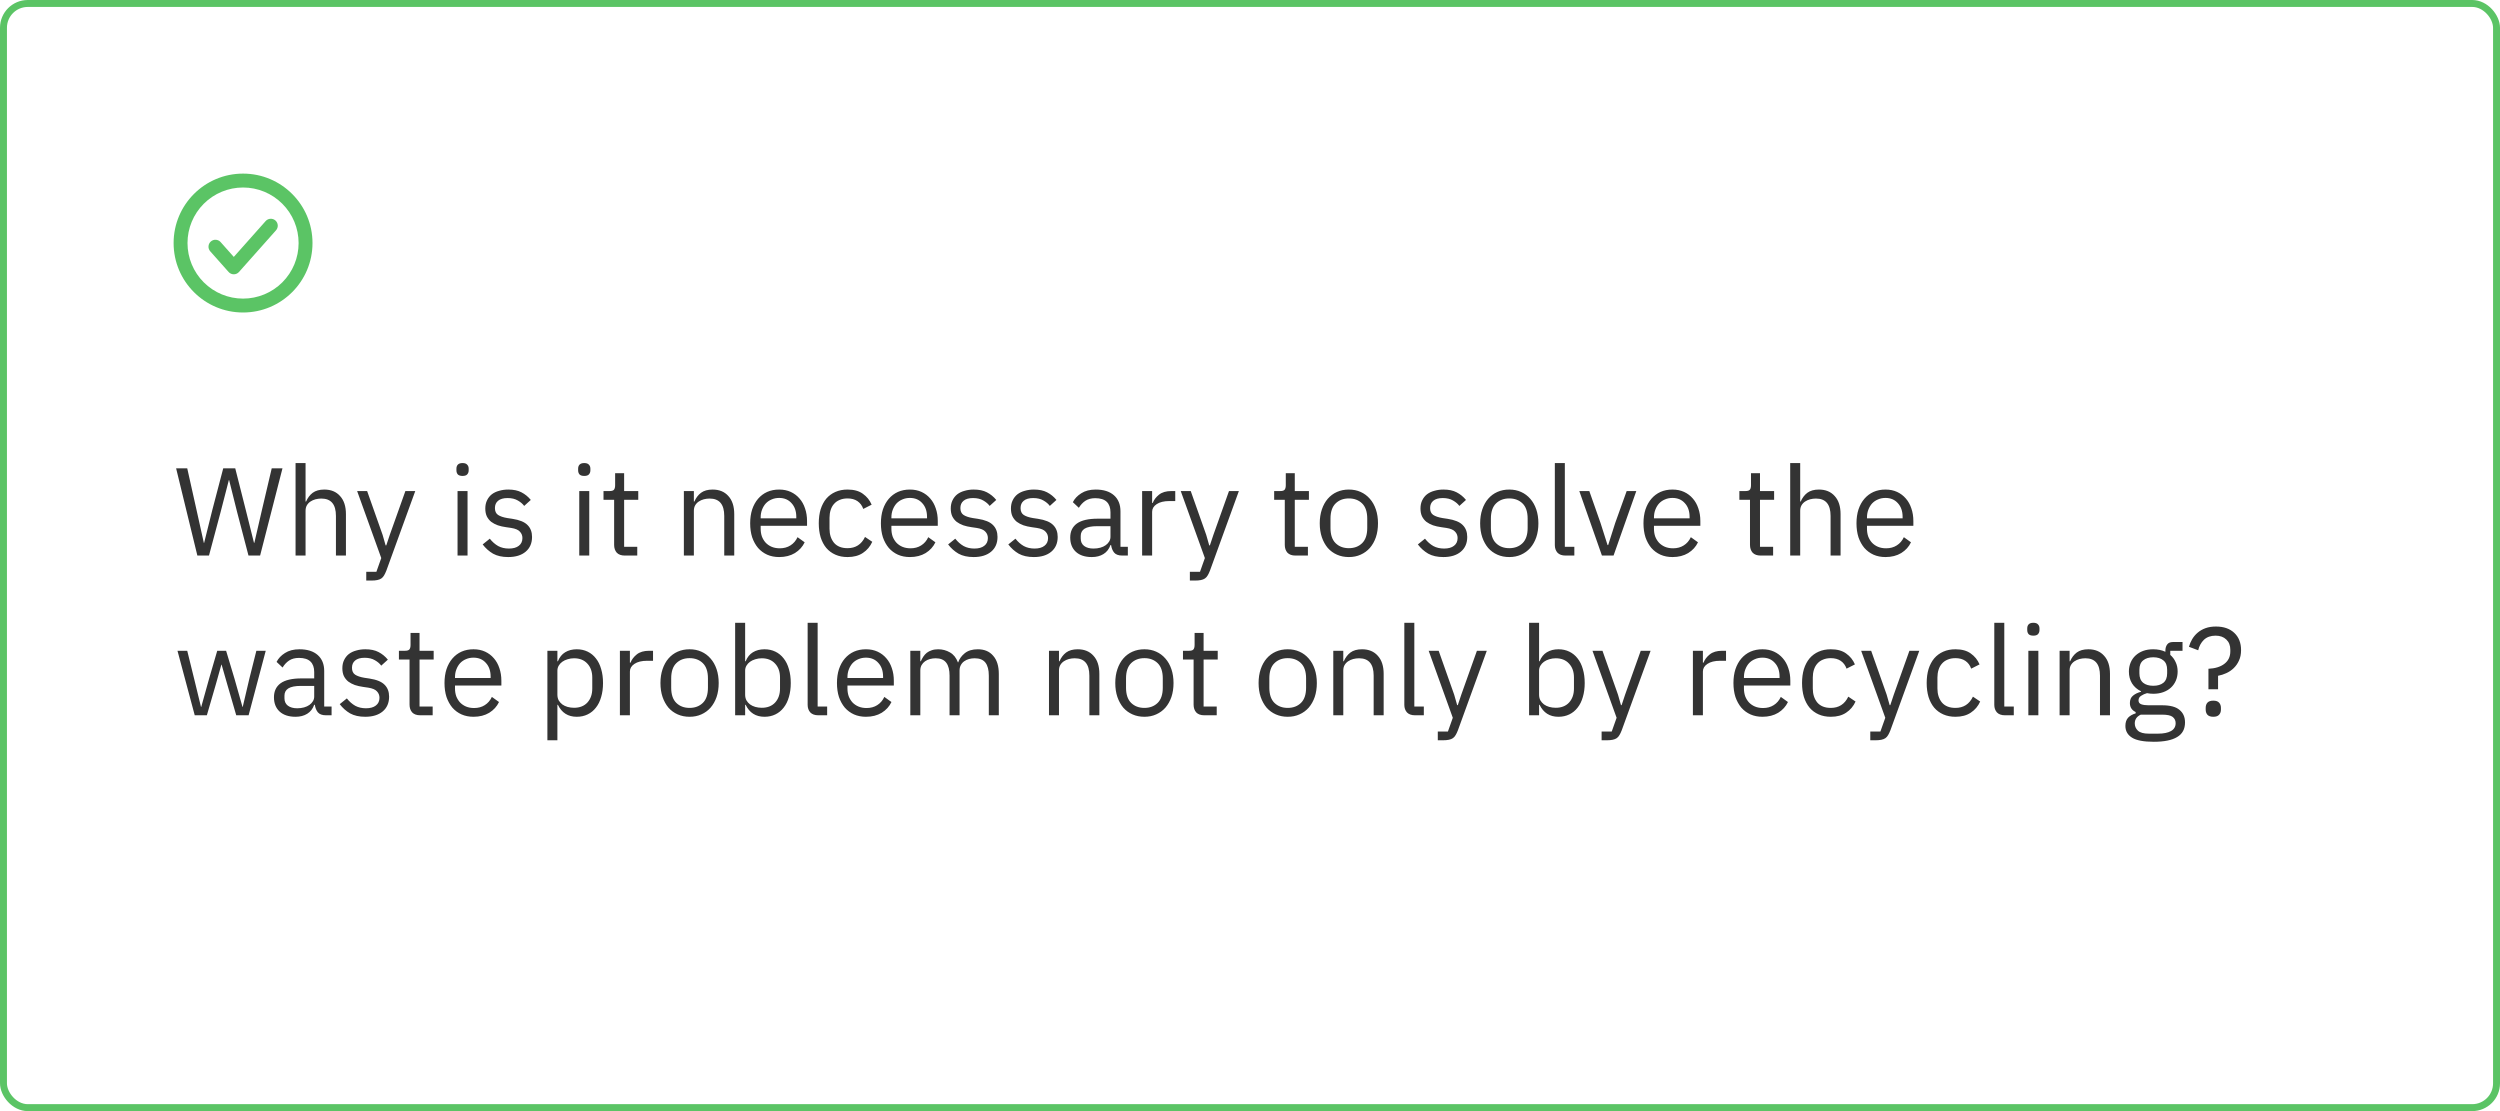 <?xml version="1.0" encoding="UTF-8"?> <svg xmlns="http://www.w3.org/2000/svg" width="360" height="160" viewBox="0 0 360 160" fill="none"> <rect x="0.5" y="0.5" width="359" height="159" rx="3.5" stroke="#5BC465"></rect> <path d="M28.42 80L25.36 67.436H26.962L28.312 73.484L29.356 78.182H29.392L30.562 73.484L32.146 67.436H33.874L35.404 73.484L36.574 78.164H36.628L37.708 73.484L39.13 67.436H40.678L37.456 80H35.782L34.144 73.736L32.992 69.128H32.956L31.768 73.736L30.094 80H28.42ZM42.561 66.68H44.001V72.224H44.073C44.301 71.696 44.619 71.276 45.027 70.964C45.447 70.652 46.005 70.496 46.701 70.496C47.661 70.496 48.417 70.808 48.969 71.432C49.533 72.044 49.815 72.914 49.815 74.042V80H48.375V74.294C48.375 72.626 47.673 71.792 46.269 71.792C45.981 71.792 45.699 71.828 45.423 71.9C45.159 71.972 44.919 72.08 44.703 72.224C44.487 72.368 44.313 72.554 44.181 72.782C44.061 72.998 44.001 73.256 44.001 73.556V80H42.561V66.68ZM58.375 70.712H59.797L55.639 82.16C55.531 82.436 55.423 82.664 55.315 82.844C55.207 83.036 55.075 83.186 54.919 83.294C54.763 83.402 54.565 83.48 54.325 83.528C54.097 83.576 53.815 83.6 53.479 83.6H52.741V82.34H54.199L54.901 80.36L51.427 70.712H52.867L55.099 77.03L55.531 78.542H55.621L56.125 77.03L58.375 70.712ZM66.607 68.534C66.295 68.534 66.067 68.462 65.923 68.318C65.791 68.162 65.725 67.964 65.725 67.724V67.49C65.725 67.25 65.791 67.058 65.923 66.914C66.067 66.758 66.295 66.68 66.607 66.68C66.919 66.68 67.141 66.758 67.273 66.914C67.417 67.058 67.489 67.25 67.489 67.49V67.724C67.489 67.964 67.417 68.162 67.273 68.318C67.141 68.462 66.919 68.534 66.607 68.534ZM65.887 70.712H67.327V80H65.887V70.712ZM73.177 80.216C72.313 80.216 71.587 80.054 70.999 79.73C70.423 79.394 69.925 78.95 69.505 78.398L70.531 77.57C70.891 78.026 71.293 78.38 71.737 78.632C72.181 78.872 72.697 78.992 73.285 78.992C73.897 78.992 74.371 78.86 74.707 78.596C75.055 78.332 75.229 77.96 75.229 77.48C75.229 77.12 75.109 76.814 74.869 76.562C74.641 76.298 74.221 76.118 73.609 76.022L72.871 75.914C72.439 75.854 72.043 75.764 71.683 75.644C71.323 75.512 71.005 75.344 70.729 75.14C70.465 74.924 70.255 74.66 70.099 74.348C69.955 74.036 69.883 73.664 69.883 73.232C69.883 72.776 69.967 72.38 70.135 72.044C70.303 71.696 70.531 71.408 70.819 71.18C71.119 70.952 71.473 70.784 71.881 70.676C72.289 70.556 72.727 70.496 73.195 70.496C73.951 70.496 74.581 70.628 75.085 70.892C75.601 71.156 76.051 71.522 76.435 71.99L75.481 72.854C75.277 72.566 74.977 72.308 74.581 72.08C74.185 71.84 73.687 71.72 73.087 71.72C72.487 71.72 72.031 71.852 71.719 72.116C71.419 72.368 71.269 72.716 71.269 73.16C71.269 73.616 71.419 73.946 71.719 74.15C72.031 74.354 72.475 74.504 73.051 74.6L73.771 74.708C74.803 74.864 75.535 75.164 75.967 75.608C76.399 76.04 76.615 76.61 76.615 77.318C76.615 78.218 76.309 78.926 75.697 79.442C75.085 79.958 74.245 80.216 73.177 80.216ZM84.133 68.534C83.821 68.534 83.593 68.462 83.449 68.318C83.317 68.162 83.251 67.964 83.251 67.724V67.49C83.251 67.25 83.317 67.058 83.449 66.914C83.593 66.758 83.821 66.68 84.133 66.68C84.445 66.68 84.667 66.758 84.799 66.914C84.943 67.058 85.015 67.25 85.015 67.49V67.724C85.015 67.964 84.943 68.162 84.799 68.318C84.667 68.462 84.445 68.534 84.133 68.534ZM83.413 70.712H84.853V80H83.413V70.712ZM89.965 80C89.461 80 89.077 79.862 88.813 79.586C88.561 79.298 88.435 78.926 88.435 78.47V71.972H86.905V70.712H87.769C88.081 70.712 88.291 70.652 88.399 70.532C88.519 70.4 88.579 70.178 88.579 69.866V68.138H89.875V70.712H91.909V71.972H89.875V78.74H91.765V80H89.965ZM98.477 80V70.712H99.917V72.224H99.989C100.217 71.696 100.535 71.276 100.943 70.964C101.363 70.652 101.921 70.496 102.617 70.496C103.577 70.496 104.333 70.808 104.885 71.432C105.449 72.044 105.731 72.914 105.731 74.042V80H104.291V74.294C104.291 72.626 103.589 71.792 102.185 71.792C101.897 71.792 101.615 71.828 101.339 71.9C101.075 71.972 100.835 72.08 100.619 72.224C100.403 72.368 100.229 72.554 100.097 72.782C99.977 72.998 99.917 73.256 99.917 73.556V80H98.477ZM112.2 80.216C111.564 80.216 110.988 80.102 110.472 79.874C109.968 79.646 109.53 79.322 109.158 78.902C108.798 78.47 108.516 77.96 108.312 77.372C108.12 76.772 108.024 76.1 108.024 75.356C108.024 74.624 108.12 73.958 108.312 73.358C108.516 72.758 108.798 72.248 109.158 71.828C109.53 71.396 109.968 71.066 110.472 70.838C110.988 70.61 111.564 70.496 112.2 70.496C112.824 70.496 113.382 70.61 113.874 70.838C114.366 71.066 114.786 71.384 115.134 71.792C115.482 72.188 115.746 72.662 115.926 73.214C116.118 73.766 116.214 74.372 116.214 75.032V75.716H109.536V76.148C109.536 76.544 109.596 76.916 109.716 77.264C109.848 77.6 110.028 77.894 110.256 78.146C110.496 78.398 110.784 78.596 111.12 78.74C111.468 78.884 111.858 78.956 112.29 78.956C112.878 78.956 113.388 78.818 113.82 78.542C114.264 78.266 114.606 77.87 114.846 77.354L115.872 78.092C115.572 78.728 115.104 79.244 114.468 79.64C113.832 80.024 113.076 80.216 112.2 80.216ZM112.2 71.702C111.804 71.702 111.444 71.774 111.12 71.918C110.796 72.05 110.514 72.242 110.274 72.494C110.046 72.746 109.866 73.046 109.734 73.394C109.602 73.73 109.536 74.102 109.536 74.51V74.636H114.666V74.438C114.666 73.61 114.438 72.95 113.982 72.458C113.538 71.954 112.944 71.702 112.2 71.702ZM122.043 80.216C121.395 80.216 120.813 80.102 120.297 79.874C119.781 79.646 119.343 79.322 118.983 78.902C118.635 78.482 118.365 77.972 118.173 77.372C117.993 76.772 117.903 76.1 117.903 75.356C117.903 74.612 117.993 73.94 118.173 73.34C118.365 72.74 118.635 72.23 118.983 71.81C119.343 71.39 119.781 71.066 120.297 70.838C120.813 70.61 121.395 70.496 122.043 70.496C122.967 70.496 123.705 70.7 124.257 71.108C124.821 71.504 125.241 72.026 125.517 72.674L124.311 73.286C124.143 72.806 123.867 72.434 123.483 72.17C123.099 71.906 122.619 71.774 122.043 71.774C121.611 71.774 121.233 71.846 120.909 71.99C120.585 72.122 120.315 72.314 120.099 72.566C119.883 72.806 119.721 73.1 119.613 73.448C119.505 73.784 119.451 74.156 119.451 74.564V76.148C119.451 76.964 119.667 77.636 120.099 78.164C120.543 78.68 121.191 78.938 122.043 78.938C123.207 78.938 124.047 78.398 124.563 77.318L125.607 78.02C125.307 78.692 124.857 79.226 124.257 79.622C123.669 80.018 122.931 80.216 122.043 80.216ZM131.026 80.216C130.39 80.216 129.814 80.102 129.298 79.874C128.794 79.646 128.356 79.322 127.984 78.902C127.624 78.47 127.342 77.96 127.138 77.372C126.946 76.772 126.85 76.1 126.85 75.356C126.85 74.624 126.946 73.958 127.138 73.358C127.342 72.758 127.624 72.248 127.984 71.828C128.356 71.396 128.794 71.066 129.298 70.838C129.814 70.61 130.39 70.496 131.026 70.496C131.65 70.496 132.208 70.61 132.7 70.838C133.192 71.066 133.612 71.384 133.96 71.792C134.308 72.188 134.572 72.662 134.752 73.214C134.944 73.766 135.04 74.372 135.04 75.032V75.716H128.362V76.148C128.362 76.544 128.422 76.916 128.542 77.264C128.674 77.6 128.854 77.894 129.082 78.146C129.322 78.398 129.61 78.596 129.946 78.74C130.294 78.884 130.684 78.956 131.116 78.956C131.704 78.956 132.214 78.818 132.646 78.542C133.09 78.266 133.432 77.87 133.672 77.354L134.698 78.092C134.398 78.728 133.93 79.244 133.294 79.64C132.658 80.024 131.902 80.216 131.026 80.216ZM131.026 71.702C130.63 71.702 130.27 71.774 129.946 71.918C129.622 72.05 129.34 72.242 129.1 72.494C128.872 72.746 128.692 73.046 128.56 73.394C128.428 73.73 128.362 74.102 128.362 74.51V74.636H133.492V74.438C133.492 73.61 133.264 72.95 132.808 72.458C132.364 71.954 131.77 71.702 131.026 71.702ZM140.203 80.216C139.339 80.216 138.613 80.054 138.025 79.73C137.449 79.394 136.951 78.95 136.531 78.398L137.557 77.57C137.917 78.026 138.319 78.38 138.763 78.632C139.207 78.872 139.723 78.992 140.311 78.992C140.923 78.992 141.397 78.86 141.733 78.596C142.081 78.332 142.255 77.96 142.255 77.48C142.255 77.12 142.135 76.814 141.895 76.562C141.667 76.298 141.247 76.118 140.635 76.022L139.897 75.914C139.465 75.854 139.069 75.764 138.709 75.644C138.349 75.512 138.031 75.344 137.755 75.14C137.491 74.924 137.281 74.66 137.125 74.348C136.981 74.036 136.909 73.664 136.909 73.232C136.909 72.776 136.993 72.38 137.161 72.044C137.329 71.696 137.557 71.408 137.845 71.18C138.145 70.952 138.499 70.784 138.907 70.676C139.315 70.556 139.753 70.496 140.221 70.496C140.977 70.496 141.607 70.628 142.111 70.892C142.627 71.156 143.077 71.522 143.461 71.99L142.507 72.854C142.303 72.566 142.003 72.308 141.607 72.08C141.211 71.84 140.713 71.72 140.113 71.72C139.513 71.72 139.057 71.852 138.745 72.116C138.445 72.368 138.295 72.716 138.295 73.16C138.295 73.616 138.445 73.946 138.745 74.15C139.057 74.354 139.501 74.504 140.077 74.6L140.797 74.708C141.829 74.864 142.561 75.164 142.993 75.608C143.425 76.04 143.641 76.61 143.641 77.318C143.641 78.218 143.335 78.926 142.723 79.442C142.111 79.958 141.271 80.216 140.203 80.216ZM148.869 80.216C148.005 80.216 147.279 80.054 146.691 79.73C146.115 79.394 145.617 78.95 145.197 78.398L146.223 77.57C146.583 78.026 146.985 78.38 147.429 78.632C147.873 78.872 148.389 78.992 148.977 78.992C149.589 78.992 150.063 78.86 150.399 78.596C150.747 78.332 150.921 77.96 150.921 77.48C150.921 77.12 150.801 76.814 150.561 76.562C150.333 76.298 149.913 76.118 149.301 76.022L148.563 75.914C148.131 75.854 147.735 75.764 147.375 75.644C147.015 75.512 146.697 75.344 146.421 75.14C146.157 74.924 145.947 74.66 145.791 74.348C145.647 74.036 145.575 73.664 145.575 73.232C145.575 72.776 145.659 72.38 145.827 72.044C145.995 71.696 146.223 71.408 146.511 71.18C146.811 70.952 147.165 70.784 147.573 70.676C147.981 70.556 148.419 70.496 148.887 70.496C149.643 70.496 150.273 70.628 150.777 70.892C151.293 71.156 151.743 71.522 152.127 71.99L151.173 72.854C150.969 72.566 150.669 72.308 150.273 72.08C149.877 71.84 149.379 71.72 148.779 71.72C148.179 71.72 147.723 71.852 147.411 72.116C147.111 72.368 146.961 72.716 146.961 73.16C146.961 73.616 147.111 73.946 147.411 74.15C147.723 74.354 148.167 74.504 148.743 74.6L149.463 74.708C150.495 74.864 151.227 75.164 151.659 75.608C152.091 76.04 152.307 76.61 152.307 77.318C152.307 78.218 152.001 78.926 151.389 79.442C150.777 79.958 149.937 80.216 148.869 80.216ZM161.6 80C161.06 80 160.67 79.856 160.43 79.568C160.202 79.28 160.058 78.92 159.998 78.488H159.908C159.704 79.064 159.368 79.496 158.9 79.784C158.432 80.072 157.874 80.216 157.226 80.216C156.242 80.216 155.474 79.964 154.922 79.46C154.382 78.956 154.112 78.272 154.112 77.408C154.112 76.532 154.43 75.86 155.066 75.392C155.714 74.924 156.716 74.69 158.072 74.69H159.908V73.772C159.908 73.112 159.728 72.608 159.368 72.26C159.008 71.912 158.456 71.738 157.712 71.738C157.148 71.738 156.674 71.864 156.29 72.116C155.918 72.368 155.606 72.704 155.354 73.124L154.49 72.314C154.742 71.81 155.144 71.384 155.696 71.036C156.248 70.676 156.944 70.496 157.784 70.496C158.912 70.496 159.788 70.772 160.412 71.324C161.036 71.876 161.348 72.644 161.348 73.628V78.74H162.41V80H161.6ZM157.46 78.992C157.82 78.992 158.15 78.95 158.45 78.866C158.75 78.782 159.008 78.662 159.224 78.506C159.44 78.35 159.608 78.17 159.728 77.966C159.848 77.762 159.908 77.54 159.908 77.3V75.77H158C157.172 75.77 156.566 75.89 156.182 76.13C155.81 76.37 155.624 76.718 155.624 77.174V77.552C155.624 78.008 155.786 78.362 156.11 78.614C156.446 78.866 156.896 78.992 157.46 78.992ZM164.466 80V70.712H165.906V72.422H165.996C166.164 71.978 166.464 71.582 166.896 71.234C167.328 70.886 167.922 70.712 168.678 70.712H169.236V72.152H168.39C167.61 72.152 166.998 72.302 166.554 72.602C166.122 72.89 165.906 73.256 165.906 73.7V80H164.466ZM176.975 70.712H178.397L174.239 82.16C174.131 82.436 174.023 82.664 173.915 82.844C173.807 83.036 173.675 83.186 173.519 83.294C173.363 83.402 173.165 83.48 172.925 83.528C172.697 83.576 172.415 83.6 172.079 83.6H171.341V82.34H172.799L173.501 80.36L170.027 70.712H171.467L173.699 77.03L174.131 78.542H174.221L174.725 77.03L176.975 70.712ZM186.539 80C186.035 80 185.651 79.862 185.387 79.586C185.135 79.298 185.009 78.926 185.009 78.47V71.972H183.479V70.712H184.343C184.655 70.712 184.865 70.652 184.973 70.532C185.093 70.4 185.153 70.178 185.153 69.866V68.138H186.449V70.712H188.483V71.972H186.449V78.74H188.339V80H186.539ZM194.237 80.216C193.613 80.216 193.043 80.102 192.527 79.874C192.011 79.646 191.567 79.322 191.195 78.902C190.835 78.47 190.553 77.96 190.349 77.372C190.145 76.772 190.043 76.1 190.043 75.356C190.043 74.624 190.145 73.958 190.349 73.358C190.553 72.758 190.835 72.248 191.195 71.828C191.567 71.396 192.011 71.066 192.527 70.838C193.043 70.61 193.613 70.496 194.237 70.496C194.861 70.496 195.425 70.61 195.929 70.838C196.445 71.066 196.889 71.396 197.261 71.828C197.633 72.248 197.921 72.758 198.125 73.358C198.329 73.958 198.431 74.624 198.431 75.356C198.431 76.1 198.329 76.772 198.125 77.372C197.921 77.96 197.633 78.47 197.261 78.902C196.889 79.322 196.445 79.646 195.929 79.874C195.425 80.102 194.861 80.216 194.237 80.216ZM194.237 78.938C195.017 78.938 195.653 78.698 196.145 78.218C196.637 77.738 196.883 77.006 196.883 76.022V74.69C196.883 73.706 196.637 72.974 196.145 72.494C195.653 72.014 195.017 71.774 194.237 71.774C193.457 71.774 192.821 72.014 192.329 72.494C191.837 72.974 191.591 73.706 191.591 74.69V76.022C191.591 77.006 191.837 77.738 192.329 78.218C192.821 78.698 193.457 78.938 194.237 78.938ZM207.843 80.216C206.979 80.216 206.253 80.054 205.665 79.73C205.089 79.394 204.591 78.95 204.171 78.398L205.197 77.57C205.557 78.026 205.959 78.38 206.403 78.632C206.847 78.872 207.363 78.992 207.951 78.992C208.563 78.992 209.037 78.86 209.373 78.596C209.721 78.332 209.895 77.96 209.895 77.48C209.895 77.12 209.775 76.814 209.535 76.562C209.307 76.298 208.887 76.118 208.275 76.022L207.537 75.914C207.105 75.854 206.709 75.764 206.349 75.644C205.989 75.512 205.671 75.344 205.395 75.14C205.131 74.924 204.921 74.66 204.765 74.348C204.621 74.036 204.549 73.664 204.549 73.232C204.549 72.776 204.633 72.38 204.801 72.044C204.969 71.696 205.197 71.408 205.485 71.18C205.785 70.952 206.139 70.784 206.547 70.676C206.955 70.556 207.393 70.496 207.861 70.496C208.617 70.496 209.247 70.628 209.751 70.892C210.267 71.156 210.717 71.522 211.101 71.99L210.147 72.854C209.943 72.566 209.643 72.308 209.247 72.08C208.851 71.84 208.353 71.72 207.753 71.72C207.153 71.72 206.697 71.852 206.385 72.116C206.085 72.368 205.935 72.716 205.935 73.16C205.935 73.616 206.085 73.946 206.385 74.15C206.697 74.354 207.141 74.504 207.717 74.6L208.437 74.708C209.469 74.864 210.201 75.164 210.633 75.608C211.065 76.04 211.281 76.61 211.281 77.318C211.281 78.218 210.975 78.926 210.363 79.442C209.751 79.958 208.911 80.216 207.843 80.216ZM217.335 80.216C216.711 80.216 216.141 80.102 215.625 79.874C215.109 79.646 214.665 79.322 214.293 78.902C213.933 78.47 213.651 77.96 213.447 77.372C213.243 76.772 213.141 76.1 213.141 75.356C213.141 74.624 213.243 73.958 213.447 73.358C213.651 72.758 213.933 72.248 214.293 71.828C214.665 71.396 215.109 71.066 215.625 70.838C216.141 70.61 216.711 70.496 217.335 70.496C217.959 70.496 218.523 70.61 219.027 70.838C219.543 71.066 219.987 71.396 220.359 71.828C220.731 72.248 221.019 72.758 221.223 73.358C221.427 73.958 221.529 74.624 221.529 75.356C221.529 76.1 221.427 76.772 221.223 77.372C221.019 77.96 220.731 78.47 220.359 78.902C219.987 79.322 219.543 79.646 219.027 79.874C218.523 80.102 217.959 80.216 217.335 80.216ZM217.335 78.938C218.115 78.938 218.751 78.698 219.243 78.218C219.735 77.738 219.981 77.006 219.981 76.022V74.69C219.981 73.706 219.735 72.974 219.243 72.494C218.751 72.014 218.115 71.774 217.335 71.774C216.555 71.774 215.919 72.014 215.427 72.494C214.935 72.974 214.689 73.706 214.689 74.69V76.022C214.689 77.006 214.935 77.738 215.427 78.218C215.919 78.698 216.555 78.938 217.335 78.938ZM225.427 80C224.923 80 224.539 79.862 224.275 79.586C224.023 79.298 223.897 78.938 223.897 78.506V66.68H225.337V78.74H226.705V80H225.427ZM230.678 80L227.42 70.712H228.86L230.48 75.32L231.488 78.488H231.578L232.586 75.32L234.242 70.712H235.628L232.352 80H230.678ZM240.836 80.216C240.2 80.216 239.624 80.102 239.108 79.874C238.604 79.646 238.166 79.322 237.794 78.902C237.434 78.47 237.152 77.96 236.948 77.372C236.756 76.772 236.66 76.1 236.66 75.356C236.66 74.624 236.756 73.958 236.948 73.358C237.152 72.758 237.434 72.248 237.794 71.828C238.166 71.396 238.604 71.066 239.108 70.838C239.624 70.61 240.2 70.496 240.836 70.496C241.46 70.496 242.018 70.61 242.51 70.838C243.002 71.066 243.422 71.384 243.77 71.792C244.118 72.188 244.382 72.662 244.562 73.214C244.754 73.766 244.85 74.372 244.85 75.032V75.716H238.172V76.148C238.172 76.544 238.232 76.916 238.352 77.264C238.484 77.6 238.664 77.894 238.892 78.146C239.132 78.398 239.42 78.596 239.756 78.74C240.104 78.884 240.494 78.956 240.926 78.956C241.514 78.956 242.024 78.818 242.456 78.542C242.9 78.266 243.242 77.87 243.482 77.354L244.508 78.092C244.208 78.728 243.74 79.244 243.104 79.64C242.468 80.024 241.712 80.216 240.836 80.216ZM240.836 71.702C240.44 71.702 240.08 71.774 239.756 71.918C239.432 72.05 239.15 72.242 238.91 72.494C238.682 72.746 238.502 73.046 238.37 73.394C238.238 73.73 238.172 74.102 238.172 74.51V74.636H243.302V74.438C243.302 73.61 243.074 72.95 242.618 72.458C242.174 71.954 241.58 71.702 240.836 71.702ZM253.529 80C253.025 80 252.641 79.862 252.377 79.586C252.125 79.298 251.999 78.926 251.999 78.47V71.972H250.469V70.712H251.333C251.645 70.712 251.855 70.652 251.963 70.532C252.083 70.4 252.143 70.178 252.143 69.866V68.138H253.439V70.712H255.473V71.972H253.439V78.74H255.329V80H253.529ZM257.788 66.68H259.228V72.224H259.3C259.528 71.696 259.846 71.276 260.254 70.964C260.674 70.652 261.232 70.496 261.928 70.496C262.888 70.496 263.644 70.808 264.196 71.432C264.76 72.044 265.042 72.914 265.042 74.042V80H263.602V74.294C263.602 72.626 262.9 71.792 261.496 71.792C261.208 71.792 260.926 71.828 260.65 71.9C260.386 71.972 260.146 72.08 259.93 72.224C259.714 72.368 259.54 72.554 259.408 72.782C259.288 72.998 259.228 73.256 259.228 73.556V80H257.788V66.68ZM271.51 80.216C270.874 80.216 270.298 80.102 269.782 79.874C269.278 79.646 268.84 79.322 268.468 78.902C268.108 78.47 267.826 77.96 267.622 77.372C267.43 76.772 267.334 76.1 267.334 75.356C267.334 74.624 267.43 73.958 267.622 73.358C267.826 72.758 268.108 72.248 268.468 71.828C268.84 71.396 269.278 71.066 269.782 70.838C270.298 70.61 270.874 70.496 271.51 70.496C272.134 70.496 272.692 70.61 273.184 70.838C273.676 71.066 274.096 71.384 274.444 71.792C274.792 72.188 275.056 72.662 275.236 73.214C275.428 73.766 275.524 74.372 275.524 75.032V75.716H268.846V76.148C268.846 76.544 268.906 76.916 269.026 77.264C269.158 77.6 269.338 77.894 269.566 78.146C269.806 78.398 270.094 78.596 270.43 78.74C270.778 78.884 271.168 78.956 271.6 78.956C272.188 78.956 272.698 78.818 273.13 78.542C273.574 78.266 273.916 77.87 274.156 77.354L275.182 78.092C274.882 78.728 274.414 79.244 273.778 79.64C273.142 80.024 272.386 80.216 271.51 80.216ZM271.51 71.702C271.114 71.702 270.754 71.774 270.43 71.918C270.106 72.05 269.824 72.242 269.584 72.494C269.356 72.746 269.176 73.046 269.044 73.394C268.912 73.73 268.846 74.102 268.846 74.51V74.636H273.976V74.438C273.976 73.61 273.748 72.95 273.292 72.458C272.848 71.954 272.254 71.702 271.51 71.702ZM25.558 93.712H26.962L27.952 97.726L28.942 101.794H28.978L30.112 97.726L31.282 93.712H32.56L33.766 97.726L34.918 101.794H34.954L35.908 97.726L36.916 93.712H38.266L35.8 103H34.018L32.722 98.536L31.912 95.71H31.876L31.084 98.536L29.788 103H28.042L25.558 93.712ZM46.938 103C46.398 103 46.008 102.856 45.768 102.568C45.54 102.28 45.396 101.92 45.336 101.488H45.246C45.042 102.064 44.706 102.496 44.238 102.784C43.77 103.072 43.212 103.216 42.564 103.216C41.58 103.216 40.812 102.964 40.26 102.46C39.72 101.956 39.45 101.272 39.45 100.408C39.45 99.532 39.768 98.86 40.404 98.392C41.052 97.924 42.054 97.69 43.41 97.69H45.246V96.772C45.246 96.112 45.066 95.608 44.706 95.26C44.346 94.912 43.794 94.738 43.05 94.738C42.486 94.738 42.012 94.864 41.628 95.116C41.256 95.368 40.944 95.704 40.692 96.124L39.828 95.314C40.08 94.81 40.482 94.384 41.034 94.036C41.586 93.676 42.282 93.496 43.122 93.496C44.25 93.496 45.126 93.772 45.75 94.324C46.374 94.876 46.686 95.644 46.686 96.628V101.74H47.748V103H46.938ZM42.798 101.992C43.158 101.992 43.488 101.95 43.788 101.866C44.088 101.782 44.346 101.662 44.562 101.506C44.778 101.35 44.946 101.17 45.066 100.966C45.186 100.762 45.246 100.54 45.246 100.3V98.77H43.338C42.51 98.77 41.904 98.89 41.52 99.13C41.148 99.37 40.962 99.718 40.962 100.174V100.552C40.962 101.008 41.124 101.362 41.448 101.614C41.784 101.866 42.234 101.992 42.798 101.992ZM52.593 103.216C51.729 103.216 51.003 103.054 50.415 102.73C49.839 102.394 49.341 101.95 48.921 101.398L49.947 100.57C50.307 101.026 50.709 101.38 51.153 101.632C51.597 101.872 52.113 101.992 52.701 101.992C53.313 101.992 53.787 101.86 54.123 101.596C54.471 101.332 54.645 100.96 54.645 100.48C54.645 100.12 54.525 99.814 54.285 99.562C54.057 99.298 53.637 99.118 53.025 99.022L52.287 98.914C51.855 98.854 51.459 98.764 51.099 98.644C50.739 98.512 50.421 98.344 50.145 98.14C49.881 97.924 49.671 97.66 49.515 97.348C49.371 97.036 49.299 96.664 49.299 96.232C49.299 95.776 49.383 95.38 49.551 95.044C49.719 94.696 49.947 94.408 50.235 94.18C50.535 93.952 50.889 93.784 51.297 93.676C51.705 93.556 52.143 93.496 52.611 93.496C53.367 93.496 53.997 93.628 54.501 93.892C55.017 94.156 55.467 94.522 55.851 94.99L54.897 95.854C54.693 95.566 54.393 95.308 53.997 95.08C53.601 94.84 53.103 94.72 52.503 94.72C51.903 94.72 51.447 94.852 51.135 95.116C50.835 95.368 50.685 95.716 50.685 96.16C50.685 96.616 50.835 96.946 51.135 97.15C51.447 97.354 51.891 97.504 52.467 97.6L53.187 97.708C54.219 97.864 54.951 98.164 55.383 98.608C55.815 99.04 56.031 99.61 56.031 100.318C56.031 101.218 55.725 101.926 55.113 102.442C54.501 102.958 53.661 103.216 52.593 103.216ZM60.504 103C60 103 59.616 102.862 59.352 102.586C59.1 102.298 58.974 101.926 58.974 101.47V94.972H57.444V93.712H58.308C58.62 93.712 58.83 93.652 58.938 93.532C59.058 93.4 59.118 93.178 59.118 92.866V91.138H60.414V93.712H62.448V94.972H60.414V101.74H62.304V103H60.504ZM68.184 103.216C67.548 103.216 66.972 103.102 66.456 102.874C65.952 102.646 65.514 102.322 65.142 101.902C64.782 101.47 64.5 100.96 64.296 100.372C64.104 99.772 64.008 99.1 64.008 98.356C64.008 97.624 64.104 96.958 64.296 96.358C64.5 95.758 64.782 95.248 65.142 94.828C65.514 94.396 65.952 94.066 66.456 93.838C66.972 93.61 67.548 93.496 68.184 93.496C68.808 93.496 69.366 93.61 69.858 93.838C70.35 94.066 70.77 94.384 71.118 94.792C71.466 95.188 71.73 95.662 71.91 96.214C72.102 96.766 72.198 97.372 72.198 98.032V98.716H65.52V99.148C65.52 99.544 65.58 99.916 65.7 100.264C65.832 100.6 66.012 100.894 66.24 101.146C66.48 101.398 66.768 101.596 67.104 101.74C67.452 101.884 67.842 101.956 68.274 101.956C68.862 101.956 69.372 101.818 69.804 101.542C70.248 101.266 70.59 100.87 70.83 100.354L71.856 101.092C71.556 101.728 71.088 102.244 70.452 102.64C69.816 103.024 69.06 103.216 68.184 103.216ZM68.184 94.702C67.788 94.702 67.428 94.774 67.104 94.918C66.78 95.05 66.498 95.242 66.258 95.494C66.03 95.746 65.85 96.046 65.718 96.394C65.586 96.73 65.52 97.102 65.52 97.51V97.636H70.65V97.438C70.65 96.61 70.422 95.95 69.966 95.458C69.522 94.954 68.928 94.702 68.184 94.702ZM78.825 93.712H80.265V95.224H80.337C80.577 94.636 80.925 94.204 81.381 93.928C81.849 93.64 82.407 93.496 83.055 93.496C83.631 93.496 84.153 93.61 84.621 93.838C85.089 94.066 85.485 94.39 85.809 94.81C86.145 95.23 86.397 95.74 86.565 96.34C86.745 96.94 86.835 97.612 86.835 98.356C86.835 99.1 86.745 99.772 86.565 100.372C86.397 100.972 86.145 101.482 85.809 101.902C85.485 102.322 85.089 102.646 84.621 102.874C84.153 103.102 83.631 103.216 83.055 103.216C81.795 103.216 80.889 102.64 80.337 101.488H80.265V106.6H78.825V93.712ZM82.659 101.92C83.475 101.92 84.117 101.668 84.585 101.164C85.053 100.648 85.287 99.976 85.287 99.148V97.564C85.287 96.736 85.053 96.07 84.585 95.566C84.117 95.05 83.475 94.792 82.659 94.792C82.335 94.792 82.023 94.84 81.723 94.936C81.435 95.02 81.183 95.14 80.967 95.296C80.751 95.452 80.577 95.644 80.445 95.872C80.325 96.088 80.265 96.322 80.265 96.574V100.03C80.265 100.33 80.325 100.6 80.445 100.84C80.577 101.068 80.751 101.266 80.967 101.434C81.183 101.59 81.435 101.71 81.723 101.794C82.023 101.878 82.335 101.92 82.659 101.92ZM89.266 103V93.712H90.706V95.422H90.796C90.964 94.978 91.264 94.582 91.696 94.234C92.128 93.886 92.722 93.712 93.478 93.712H94.036V95.152H93.19C92.41 95.152 91.798 95.302 91.354 95.602C90.922 95.89 90.706 96.256 90.706 96.7V103H89.266ZM99.298 103.216C98.674 103.216 98.104 103.102 97.588 102.874C97.072 102.646 96.628 102.322 96.256 101.902C95.896 101.47 95.614 100.96 95.41 100.372C95.206 99.772 95.104 99.1 95.104 98.356C95.104 97.624 95.206 96.958 95.41 96.358C95.614 95.758 95.896 95.248 96.256 94.828C96.628 94.396 97.072 94.066 97.588 93.838C98.104 93.61 98.674 93.496 99.298 93.496C99.922 93.496 100.486 93.61 100.99 93.838C101.506 94.066 101.95 94.396 102.322 94.828C102.694 95.248 102.982 95.758 103.186 96.358C103.39 96.958 103.492 97.624 103.492 98.356C103.492 99.1 103.39 99.772 103.186 100.372C102.982 100.96 102.694 101.47 102.322 101.902C101.95 102.322 101.506 102.646 100.99 102.874C100.486 103.102 99.922 103.216 99.298 103.216ZM99.298 101.938C100.078 101.938 100.714 101.698 101.206 101.218C101.698 100.738 101.944 100.006 101.944 99.022V97.69C101.944 96.706 101.698 95.974 101.206 95.494C100.714 95.014 100.078 94.774 99.298 94.774C98.518 94.774 97.882 95.014 97.39 95.494C96.898 95.974 96.652 96.706 96.652 97.69V99.022C96.652 100.006 96.898 100.738 97.39 101.218C97.882 101.698 98.518 101.938 99.298 101.938ZM105.86 89.68H107.3V95.224H107.372C107.612 94.636 107.96 94.204 108.416 93.928C108.884 93.64 109.442 93.496 110.09 93.496C110.666 93.496 111.188 93.61 111.656 93.838C112.124 94.066 112.52 94.39 112.844 94.81C113.18 95.23 113.432 95.74 113.6 96.34C113.78 96.94 113.87 97.612 113.87 98.356C113.87 99.1 113.78 99.772 113.6 100.372C113.432 100.972 113.18 101.482 112.844 101.902C112.52 102.322 112.124 102.646 111.656 102.874C111.188 103.102 110.666 103.216 110.09 103.216C108.83 103.216 107.924 102.64 107.372 101.488H107.3V103H105.86V89.68ZM109.694 101.92C110.51 101.92 111.152 101.668 111.62 101.164C112.088 100.648 112.322 99.976 112.322 99.148V97.564C112.322 96.736 112.088 96.07 111.62 95.566C111.152 95.05 110.51 94.792 109.694 94.792C109.37 94.792 109.058 94.84 108.758 94.936C108.47 95.02 108.218 95.14 108.002 95.296C107.786 95.452 107.612 95.644 107.48 95.872C107.36 96.088 107.3 96.322 107.3 96.574V100.03C107.3 100.33 107.36 100.6 107.48 100.84C107.612 101.068 107.786 101.266 108.002 101.434C108.218 101.59 108.47 101.71 108.758 101.794C109.058 101.878 109.37 101.92 109.694 101.92ZM117.831 103C117.327 103 116.943 102.862 116.679 102.586C116.427 102.298 116.301 101.938 116.301 101.506V89.68H117.741V101.74H119.109V103H117.831ZM124.698 103.216C124.062 103.216 123.486 103.102 122.97 102.874C122.466 102.646 122.028 102.322 121.656 101.902C121.296 101.47 121.014 100.96 120.81 100.372C120.618 99.772 120.522 99.1 120.522 98.356C120.522 97.624 120.618 96.958 120.81 96.358C121.014 95.758 121.296 95.248 121.656 94.828C122.028 94.396 122.466 94.066 122.97 93.838C123.486 93.61 124.062 93.496 124.698 93.496C125.322 93.496 125.88 93.61 126.372 93.838C126.864 94.066 127.284 94.384 127.632 94.792C127.98 95.188 128.244 95.662 128.424 96.214C128.616 96.766 128.712 97.372 128.712 98.032V98.716H122.034V99.148C122.034 99.544 122.094 99.916 122.214 100.264C122.346 100.6 122.526 100.894 122.754 101.146C122.994 101.398 123.282 101.596 123.618 101.74C123.966 101.884 124.356 101.956 124.788 101.956C125.376 101.956 125.886 101.818 126.318 101.542C126.762 101.266 127.104 100.87 127.344 100.354L128.37 101.092C128.07 101.728 127.602 102.244 126.966 102.64C126.33 103.024 125.574 103.216 124.698 103.216ZM124.698 94.702C124.302 94.702 123.942 94.774 123.618 94.918C123.294 95.05 123.012 95.242 122.772 95.494C122.544 95.746 122.364 96.046 122.232 96.394C122.1 96.73 122.034 97.102 122.034 97.51V97.636H127.164V97.438C127.164 96.61 126.936 95.95 126.48 95.458C126.036 94.954 125.442 94.702 124.698 94.702ZM131.085 103V93.712H132.525V95.224H132.597C132.705 94.984 132.825 94.762 132.957 94.558C133.101 94.342 133.269 94.156 133.461 94C133.665 93.844 133.899 93.724 134.163 93.64C134.427 93.544 134.739 93.496 135.099 93.496C135.711 93.496 136.275 93.646 136.791 93.946C137.307 94.234 137.691 94.714 137.943 95.386H137.979C138.147 94.882 138.459 94.444 138.915 94.072C139.383 93.688 140.013 93.496 140.805 93.496C141.753 93.496 142.491 93.808 143.019 94.432C143.559 95.044 143.829 95.914 143.829 97.042V103H142.389V97.294C142.389 96.466 142.227 95.842 141.903 95.422C141.579 95.002 141.063 94.792 140.355 94.792C140.067 94.792 139.791 94.828 139.527 94.9C139.275 94.972 139.047 95.08 138.843 95.224C138.639 95.368 138.477 95.554 138.357 95.782C138.237 95.998 138.177 96.256 138.177 96.556V103H136.737V97.294C136.737 96.466 136.575 95.842 136.251 95.422C135.927 95.002 135.423 94.792 134.739 94.792C134.451 94.792 134.175 94.828 133.911 94.9C133.647 94.972 133.413 95.08 133.209 95.224C133.005 95.368 132.837 95.554 132.705 95.782C132.585 95.998 132.525 96.256 132.525 96.556V103H131.085ZM151.053 103V93.712H152.493V95.224H152.565C152.793 94.696 153.111 94.276 153.519 93.964C153.939 93.652 154.497 93.496 155.193 93.496C156.153 93.496 156.909 93.808 157.461 94.432C158.025 95.044 158.307 95.914 158.307 97.042V103H156.867V97.294C156.867 95.626 156.165 94.792 154.761 94.792C154.473 94.792 154.191 94.828 153.915 94.9C153.651 94.972 153.411 95.08 153.195 95.224C152.979 95.368 152.805 95.554 152.673 95.782C152.553 95.998 152.493 96.256 152.493 96.556V103H151.053ZM164.794 103.216C164.17 103.216 163.6 103.102 163.084 102.874C162.568 102.646 162.124 102.322 161.752 101.902C161.392 101.47 161.11 100.96 160.906 100.372C160.702 99.772 160.6 99.1 160.6 98.356C160.6 97.624 160.702 96.958 160.906 96.358C161.11 95.758 161.392 95.248 161.752 94.828C162.124 94.396 162.568 94.066 163.084 93.838C163.6 93.61 164.17 93.496 164.794 93.496C165.418 93.496 165.982 93.61 166.486 93.838C167.002 94.066 167.446 94.396 167.818 94.828C168.19 95.248 168.478 95.758 168.682 96.358C168.886 96.958 168.988 97.624 168.988 98.356C168.988 99.1 168.886 99.772 168.682 100.372C168.478 100.96 168.19 101.47 167.818 101.902C167.446 102.322 167.002 102.646 166.486 102.874C165.982 103.102 165.418 103.216 164.794 103.216ZM164.794 101.938C165.574 101.938 166.21 101.698 166.702 101.218C167.194 100.738 167.44 100.006 167.44 99.022V97.69C167.44 96.706 167.194 95.974 166.702 95.494C166.21 95.014 165.574 94.774 164.794 94.774C164.014 94.774 163.378 95.014 162.886 95.494C162.394 95.974 162.148 96.706 162.148 97.69V99.022C162.148 100.006 162.394 100.738 162.886 101.218C163.378 101.698 164.014 101.938 164.794 101.938ZM173.408 103C172.904 103 172.52 102.862 172.256 102.586C172.004 102.298 171.878 101.926 171.878 101.47V94.972H170.348V93.712H171.212C171.524 93.712 171.734 93.652 171.842 93.532C171.962 93.4 172.022 93.178 172.022 92.866V91.138H173.318V93.712H175.352V94.972H173.318V101.74H175.208V103H173.408ZM185.431 103.216C184.807 103.216 184.237 103.102 183.721 102.874C183.205 102.646 182.761 102.322 182.389 101.902C182.029 101.47 181.747 100.96 181.543 100.372C181.339 99.772 181.237 99.1 181.237 98.356C181.237 97.624 181.339 96.958 181.543 96.358C181.747 95.758 182.029 95.248 182.389 94.828C182.761 94.396 183.205 94.066 183.721 93.838C184.237 93.61 184.807 93.496 185.431 93.496C186.055 93.496 186.619 93.61 187.123 93.838C187.639 94.066 188.083 94.396 188.455 94.828C188.827 95.248 189.115 95.758 189.319 96.358C189.523 96.958 189.625 97.624 189.625 98.356C189.625 99.1 189.523 99.772 189.319 100.372C189.115 100.96 188.827 101.47 188.455 101.902C188.083 102.322 187.639 102.646 187.123 102.874C186.619 103.102 186.055 103.216 185.431 103.216ZM185.431 101.938C186.211 101.938 186.847 101.698 187.339 101.218C187.831 100.738 188.077 100.006 188.077 99.022V97.69C188.077 96.706 187.831 95.974 187.339 95.494C186.847 95.014 186.211 94.774 185.431 94.774C184.651 94.774 184.015 95.014 183.523 95.494C183.031 95.974 182.785 96.706 182.785 97.69V99.022C182.785 100.006 183.031 100.738 183.523 101.218C184.015 101.698 184.651 101.938 185.431 101.938ZM191.993 103V93.712H193.433V95.224H193.505C193.733 94.696 194.051 94.276 194.459 93.964C194.879 93.652 195.437 93.496 196.133 93.496C197.093 93.496 197.849 93.808 198.401 94.432C198.965 95.044 199.247 95.914 199.247 97.042V103H197.807V97.294C197.807 95.626 197.105 94.792 195.701 94.792C195.413 94.792 195.131 94.828 194.855 94.9C194.591 94.972 194.351 95.08 194.135 95.224C193.919 95.368 193.745 95.554 193.613 95.782C193.493 95.998 193.433 96.256 193.433 96.556V103H191.993ZM203.753 103C203.249 103 202.865 102.862 202.601 102.586C202.349 102.298 202.223 101.938 202.223 101.506V89.68H203.663V101.74H205.031V103H203.753ZM212.676 93.712H214.098L209.94 105.16C209.832 105.436 209.724 105.664 209.616 105.844C209.508 106.036 209.376 106.186 209.22 106.294C209.064 106.402 208.866 106.48 208.626 106.528C208.398 106.576 208.116 106.6 207.78 106.6H207.042V105.34H208.5L209.202 103.36L205.728 93.712H207.168L209.4 100.03L209.832 101.542H209.922L210.426 100.03L212.676 93.712ZM220.188 89.68H221.628V95.224H221.7C221.94 94.636 222.288 94.204 222.744 93.928C223.212 93.64 223.77 93.496 224.418 93.496C224.994 93.496 225.516 93.61 225.984 93.838C226.452 94.066 226.848 94.39 227.172 94.81C227.508 95.23 227.76 95.74 227.928 96.34C228.108 96.94 228.198 97.612 228.198 98.356C228.198 99.1 228.108 99.772 227.928 100.372C227.76 100.972 227.508 101.482 227.172 101.902C226.848 102.322 226.452 102.646 225.984 102.874C225.516 103.102 224.994 103.216 224.418 103.216C223.158 103.216 222.252 102.64 221.7 101.488H221.628V103H220.188V89.68ZM224.022 101.92C224.838 101.92 225.48 101.668 225.948 101.164C226.416 100.648 226.65 99.976 226.65 99.148V97.564C226.65 96.736 226.416 96.07 225.948 95.566C225.48 95.05 224.838 94.792 224.022 94.792C223.698 94.792 223.386 94.84 223.086 94.936C222.798 95.02 222.546 95.14 222.33 95.296C222.114 95.452 221.94 95.644 221.808 95.872C221.688 96.088 221.628 96.322 221.628 96.574V100.03C221.628 100.33 221.688 100.6 221.808 100.84C221.94 101.068 222.114 101.266 222.33 101.434C222.546 101.59 222.798 101.71 223.086 101.794C223.386 101.878 223.698 101.92 224.022 101.92ZM236.266 93.712H237.688L233.53 105.16C233.422 105.436 233.314 105.664 233.206 105.844C233.098 106.036 232.966 106.186 232.81 106.294C232.654 106.402 232.456 106.48 232.216 106.528C231.988 106.576 231.706 106.6 231.37 106.6H230.632V105.34H232.09L232.792 103.36L229.318 93.712H230.758L232.99 100.03L233.422 101.542H233.512L234.016 100.03L236.266 93.712ZM243.778 103V93.712H245.218V95.422H245.308C245.476 94.978 245.776 94.582 246.208 94.234C246.64 93.886 247.234 93.712 247.99 93.712H248.548V95.152H247.702C246.922 95.152 246.31 95.302 245.866 95.602C245.434 95.89 245.218 96.256 245.218 96.7V103H243.778ZM253.792 103.216C253.156 103.216 252.58 103.102 252.064 102.874C251.56 102.646 251.122 102.322 250.75 101.902C250.39 101.47 250.108 100.96 249.904 100.372C249.712 99.772 249.616 99.1 249.616 98.356C249.616 97.624 249.712 96.958 249.904 96.358C250.108 95.758 250.39 95.248 250.75 94.828C251.122 94.396 251.56 94.066 252.064 93.838C252.58 93.61 253.156 93.496 253.792 93.496C254.416 93.496 254.974 93.61 255.466 93.838C255.958 94.066 256.378 94.384 256.726 94.792C257.074 95.188 257.338 95.662 257.518 96.214C257.71 96.766 257.806 97.372 257.806 98.032V98.716H251.128V99.148C251.128 99.544 251.188 99.916 251.308 100.264C251.44 100.6 251.62 100.894 251.848 101.146C252.088 101.398 252.376 101.596 252.712 101.74C253.06 101.884 253.45 101.956 253.882 101.956C254.47 101.956 254.98 101.818 255.412 101.542C255.856 101.266 256.198 100.87 256.438 100.354L257.464 101.092C257.164 101.728 256.696 102.244 256.06 102.64C255.424 103.024 254.668 103.216 253.792 103.216ZM253.792 94.702C253.396 94.702 253.036 94.774 252.712 94.918C252.388 95.05 252.106 95.242 251.866 95.494C251.638 95.746 251.458 96.046 251.326 96.394C251.194 96.73 251.128 97.102 251.128 97.51V97.636H256.258V97.438C256.258 96.61 256.03 95.95 255.574 95.458C255.13 94.954 254.536 94.702 253.792 94.702ZM263.634 103.216C262.986 103.216 262.404 103.102 261.888 102.874C261.372 102.646 260.934 102.322 260.574 101.902C260.226 101.482 259.956 100.972 259.764 100.372C259.584 99.772 259.494 99.1 259.494 98.356C259.494 97.612 259.584 96.94 259.764 96.34C259.956 95.74 260.226 95.23 260.574 94.81C260.934 94.39 261.372 94.066 261.888 93.838C262.404 93.61 262.986 93.496 263.634 93.496C264.558 93.496 265.296 93.7 265.848 94.108C266.412 94.504 266.832 95.026 267.108 95.674L265.902 96.286C265.734 95.806 265.458 95.434 265.074 95.17C264.69 94.906 264.21 94.774 263.634 94.774C263.202 94.774 262.824 94.846 262.5 94.99C262.176 95.122 261.906 95.314 261.69 95.566C261.474 95.806 261.312 96.1 261.204 96.448C261.096 96.784 261.042 97.156 261.042 97.564V99.148C261.042 99.964 261.258 100.636 261.69 101.164C262.134 101.68 262.782 101.938 263.634 101.938C264.798 101.938 265.638 101.398 266.154 100.318L267.198 101.02C266.898 101.692 266.448 102.226 265.848 102.622C265.26 103.018 264.522 103.216 263.634 103.216ZM274.955 93.712H276.377L272.219 105.16C272.111 105.436 272.003 105.664 271.895 105.844C271.787 106.036 271.655 106.186 271.499 106.294C271.343 106.402 271.145 106.48 270.905 106.528C270.677 106.576 270.395 106.6 270.059 106.6H269.321V105.34H270.779L271.481 103.36L268.007 93.712H269.447L271.679 100.03L272.111 101.542H272.201L272.705 100.03L274.955 93.712ZM281.582 103.216C280.934 103.216 280.352 103.102 279.836 102.874C279.32 102.646 278.882 102.322 278.522 101.902C278.174 101.482 277.904 100.972 277.712 100.372C277.532 99.772 277.442 99.1 277.442 98.356C277.442 97.612 277.532 96.94 277.712 96.34C277.904 95.74 278.174 95.23 278.522 94.81C278.882 94.39 279.32 94.066 279.836 93.838C280.352 93.61 280.934 93.496 281.582 93.496C282.506 93.496 283.244 93.7 283.796 94.108C284.36 94.504 284.78 95.026 285.056 95.674L283.85 96.286C283.682 95.806 283.406 95.434 283.022 95.17C282.638 94.906 282.158 94.774 281.582 94.774C281.15 94.774 280.772 94.846 280.448 94.99C280.124 95.122 279.854 95.314 279.638 95.566C279.422 95.806 279.26 96.1 279.152 96.448C279.044 96.784 278.99 97.156 278.99 97.564V99.148C278.99 99.964 279.206 100.636 279.638 101.164C280.082 101.68 280.73 101.938 281.582 101.938C282.746 101.938 283.586 101.398 284.102 100.318L285.146 101.02C284.846 101.692 284.396 102.226 283.796 102.622C283.208 103.018 282.47 103.216 281.582 103.216ZM288.708 103C288.204 103 287.82 102.862 287.556 102.586C287.304 102.298 287.178 101.938 287.178 101.506V89.68H288.618V101.74H289.986V103H288.708ZM292.803 91.534C292.491 91.534 292.263 91.462 292.119 91.318C291.987 91.162 291.921 90.964 291.921 90.724V90.49C291.921 90.25 291.987 90.058 292.119 89.914C292.263 89.758 292.491 89.68 292.803 89.68C293.115 89.68 293.337 89.758 293.469 89.914C293.613 90.058 293.685 90.25 293.685 90.49V90.724C293.685 90.964 293.613 91.162 293.469 91.318C293.337 91.462 293.115 91.534 292.803 91.534ZM292.083 93.712H293.523V103H292.083V93.712ZM296.583 103V93.712H298.023V95.224H298.095C298.323 94.696 298.641 94.276 299.049 93.964C299.469 93.652 300.027 93.496 300.723 93.496C301.683 93.496 302.439 93.808 302.991 94.432C303.555 95.044 303.837 95.914 303.837 97.042V103H302.397V97.294C302.397 95.626 301.695 94.792 300.291 94.792C300.003 94.792 299.721 94.828 299.445 94.9C299.181 94.972 298.941 95.08 298.725 95.224C298.509 95.368 298.335 95.554 298.203 95.782C298.083 95.998 298.023 96.256 298.023 96.556V103H296.583ZM314.643 104.026C314.643 104.986 314.265 105.688 313.509 106.132C312.765 106.588 311.643 106.816 310.143 106.816C308.691 106.816 307.647 106.618 307.011 106.222C306.375 105.826 306.057 105.262 306.057 104.53C306.057 104.026 306.189 103.63 306.453 103.342C306.717 103.066 307.077 102.862 307.533 102.73V102.532C306.981 102.268 306.705 101.836 306.705 101.236C306.705 100.768 306.855 100.414 307.155 100.174C307.455 99.922 307.839 99.736 308.307 99.616V99.544C307.755 99.28 307.323 98.902 307.011 98.41C306.711 97.918 306.561 97.348 306.561 96.7C306.561 96.232 306.645 95.8 306.813 95.404C306.981 95.008 307.215 94.672 307.515 94.396C307.827 94.108 308.193 93.886 308.613 93.73C309.045 93.574 309.525 93.496 310.053 93.496C310.713 93.496 311.301 93.616 311.817 93.856V93.694C311.817 93.334 311.901 93.04 312.069 92.812C312.237 92.572 312.513 92.452 312.897 92.452H314.283V93.712H312.519V94.306C312.855 94.594 313.113 94.942 313.293 95.35C313.485 95.746 313.581 96.196 313.581 96.7C313.581 97.168 313.497 97.6 313.329 97.996C313.161 98.392 312.921 98.734 312.609 99.022C312.309 99.298 311.943 99.514 311.511 99.67C311.079 99.826 310.599 99.904 310.071 99.904C309.771 99.904 309.471 99.874 309.171 99.814C308.859 99.898 308.577 100.024 308.325 100.192C308.073 100.348 307.947 100.57 307.947 100.858C307.947 101.134 308.079 101.32 308.343 101.416C308.607 101.512 308.949 101.56 309.369 101.56H311.349C312.501 101.56 313.335 101.782 313.851 102.226C314.379 102.658 314.643 103.258 314.643 104.026ZM313.293 104.134C313.293 103.762 313.149 103.462 312.861 103.234C312.585 103.018 312.087 102.91 311.367 102.91H308.271C307.695 103.174 307.407 103.594 307.407 104.17C307.407 104.578 307.557 104.926 307.857 105.214C308.169 105.502 308.691 105.646 309.423 105.646H310.755C311.559 105.646 312.183 105.52 312.627 105.268C313.071 105.016 313.293 104.638 313.293 104.134ZM310.071 98.752C310.683 98.752 311.169 98.608 311.529 98.32C311.889 98.02 312.069 97.564 312.069 96.952V96.448C312.069 95.836 311.889 95.386 311.529 95.098C311.169 94.798 310.683 94.648 310.071 94.648C309.459 94.648 308.973 94.798 308.613 95.098C308.253 95.386 308.073 95.836 308.073 96.448V96.952C308.073 97.564 308.253 98.02 308.613 98.32C308.973 98.608 309.459 98.752 310.071 98.752ZM318.015 99.256V96.304C318.999 96.256 319.767 96.016 320.319 95.584C320.883 95.152 321.165 94.558 321.165 93.802V93.55C321.165 92.938 320.973 92.452 320.589 92.092C320.205 91.72 319.689 91.534 319.041 91.534C318.345 91.534 317.787 91.732 317.367 92.128C316.959 92.524 316.683 93.028 316.539 93.64L315.207 93.136C315.315 92.752 315.471 92.386 315.675 92.038C315.891 91.678 316.155 91.366 316.467 91.102C316.791 90.826 317.169 90.61 317.601 90.454C318.033 90.298 318.531 90.22 319.095 90.22C320.211 90.22 321.093 90.526 321.741 91.138C322.389 91.75 322.713 92.578 322.713 93.622C322.713 94.198 322.611 94.702 322.407 95.134C322.215 95.554 321.963 95.914 321.651 96.214C321.339 96.514 320.985 96.754 320.589 96.934C320.193 97.114 319.797 97.24 319.401 97.312V99.256H318.015ZM318.717 103.216C318.333 103.216 318.051 103.12 317.871 102.928C317.703 102.736 317.619 102.484 317.619 102.172V101.938C317.619 101.626 317.703 101.374 317.871 101.182C318.051 100.99 318.333 100.894 318.717 100.894C319.101 100.894 319.377 100.99 319.545 101.182C319.725 101.374 319.815 101.626 319.815 101.938V102.172C319.815 102.484 319.725 102.736 319.545 102.928C319.377 103.12 319.101 103.216 318.717 103.216Z" fill="#333333"></path> <path d="M35 27C32.878 27 30.843 27.843 29.343 29.343C27.843 30.843 27 32.878 27 35C27 37.122 27.843 39.157 29.343 40.657C30.843 42.157 32.878 43 35 43C37.122 43 39.157 42.157 40.657 40.657C42.157 39.157 43 37.122 43 35C43 32.878 42.157 30.843 40.657 29.343C39.157 27.843 37.122 27 35 27ZM25 35C25 29.477 29.477 25 35 25C40.523 25 45 29.477 45 35C45 40.523 40.523 45 35 45C29.477 45 25 40.523 25 35ZM39.664 31.753C39.862 31.929 39.982 32.177 39.998 32.441C40.013 32.706 39.923 32.966 39.747 33.164L34.414 39.164C34.32 39.27 34.205 39.354 34.076 39.412C33.947 39.47 33.808 39.5 33.666 39.5C33.525 39.5 33.386 39.47 33.257 39.412C33.128 39.354 33.013 39.27 32.919 39.164L30.253 36.164C30.087 35.965 30.005 35.708 30.025 35.45C30.044 35.191 30.164 34.95 30.358 34.777C30.552 34.605 30.805 34.515 31.064 34.526C31.323 34.537 31.568 34.648 31.747 34.836L33.667 36.995L38.253 31.835C38.429 31.637 38.677 31.517 38.941 31.502C39.206 31.487 39.466 31.577 39.664 31.753Z" fill="#5BC465"></path> </svg> 